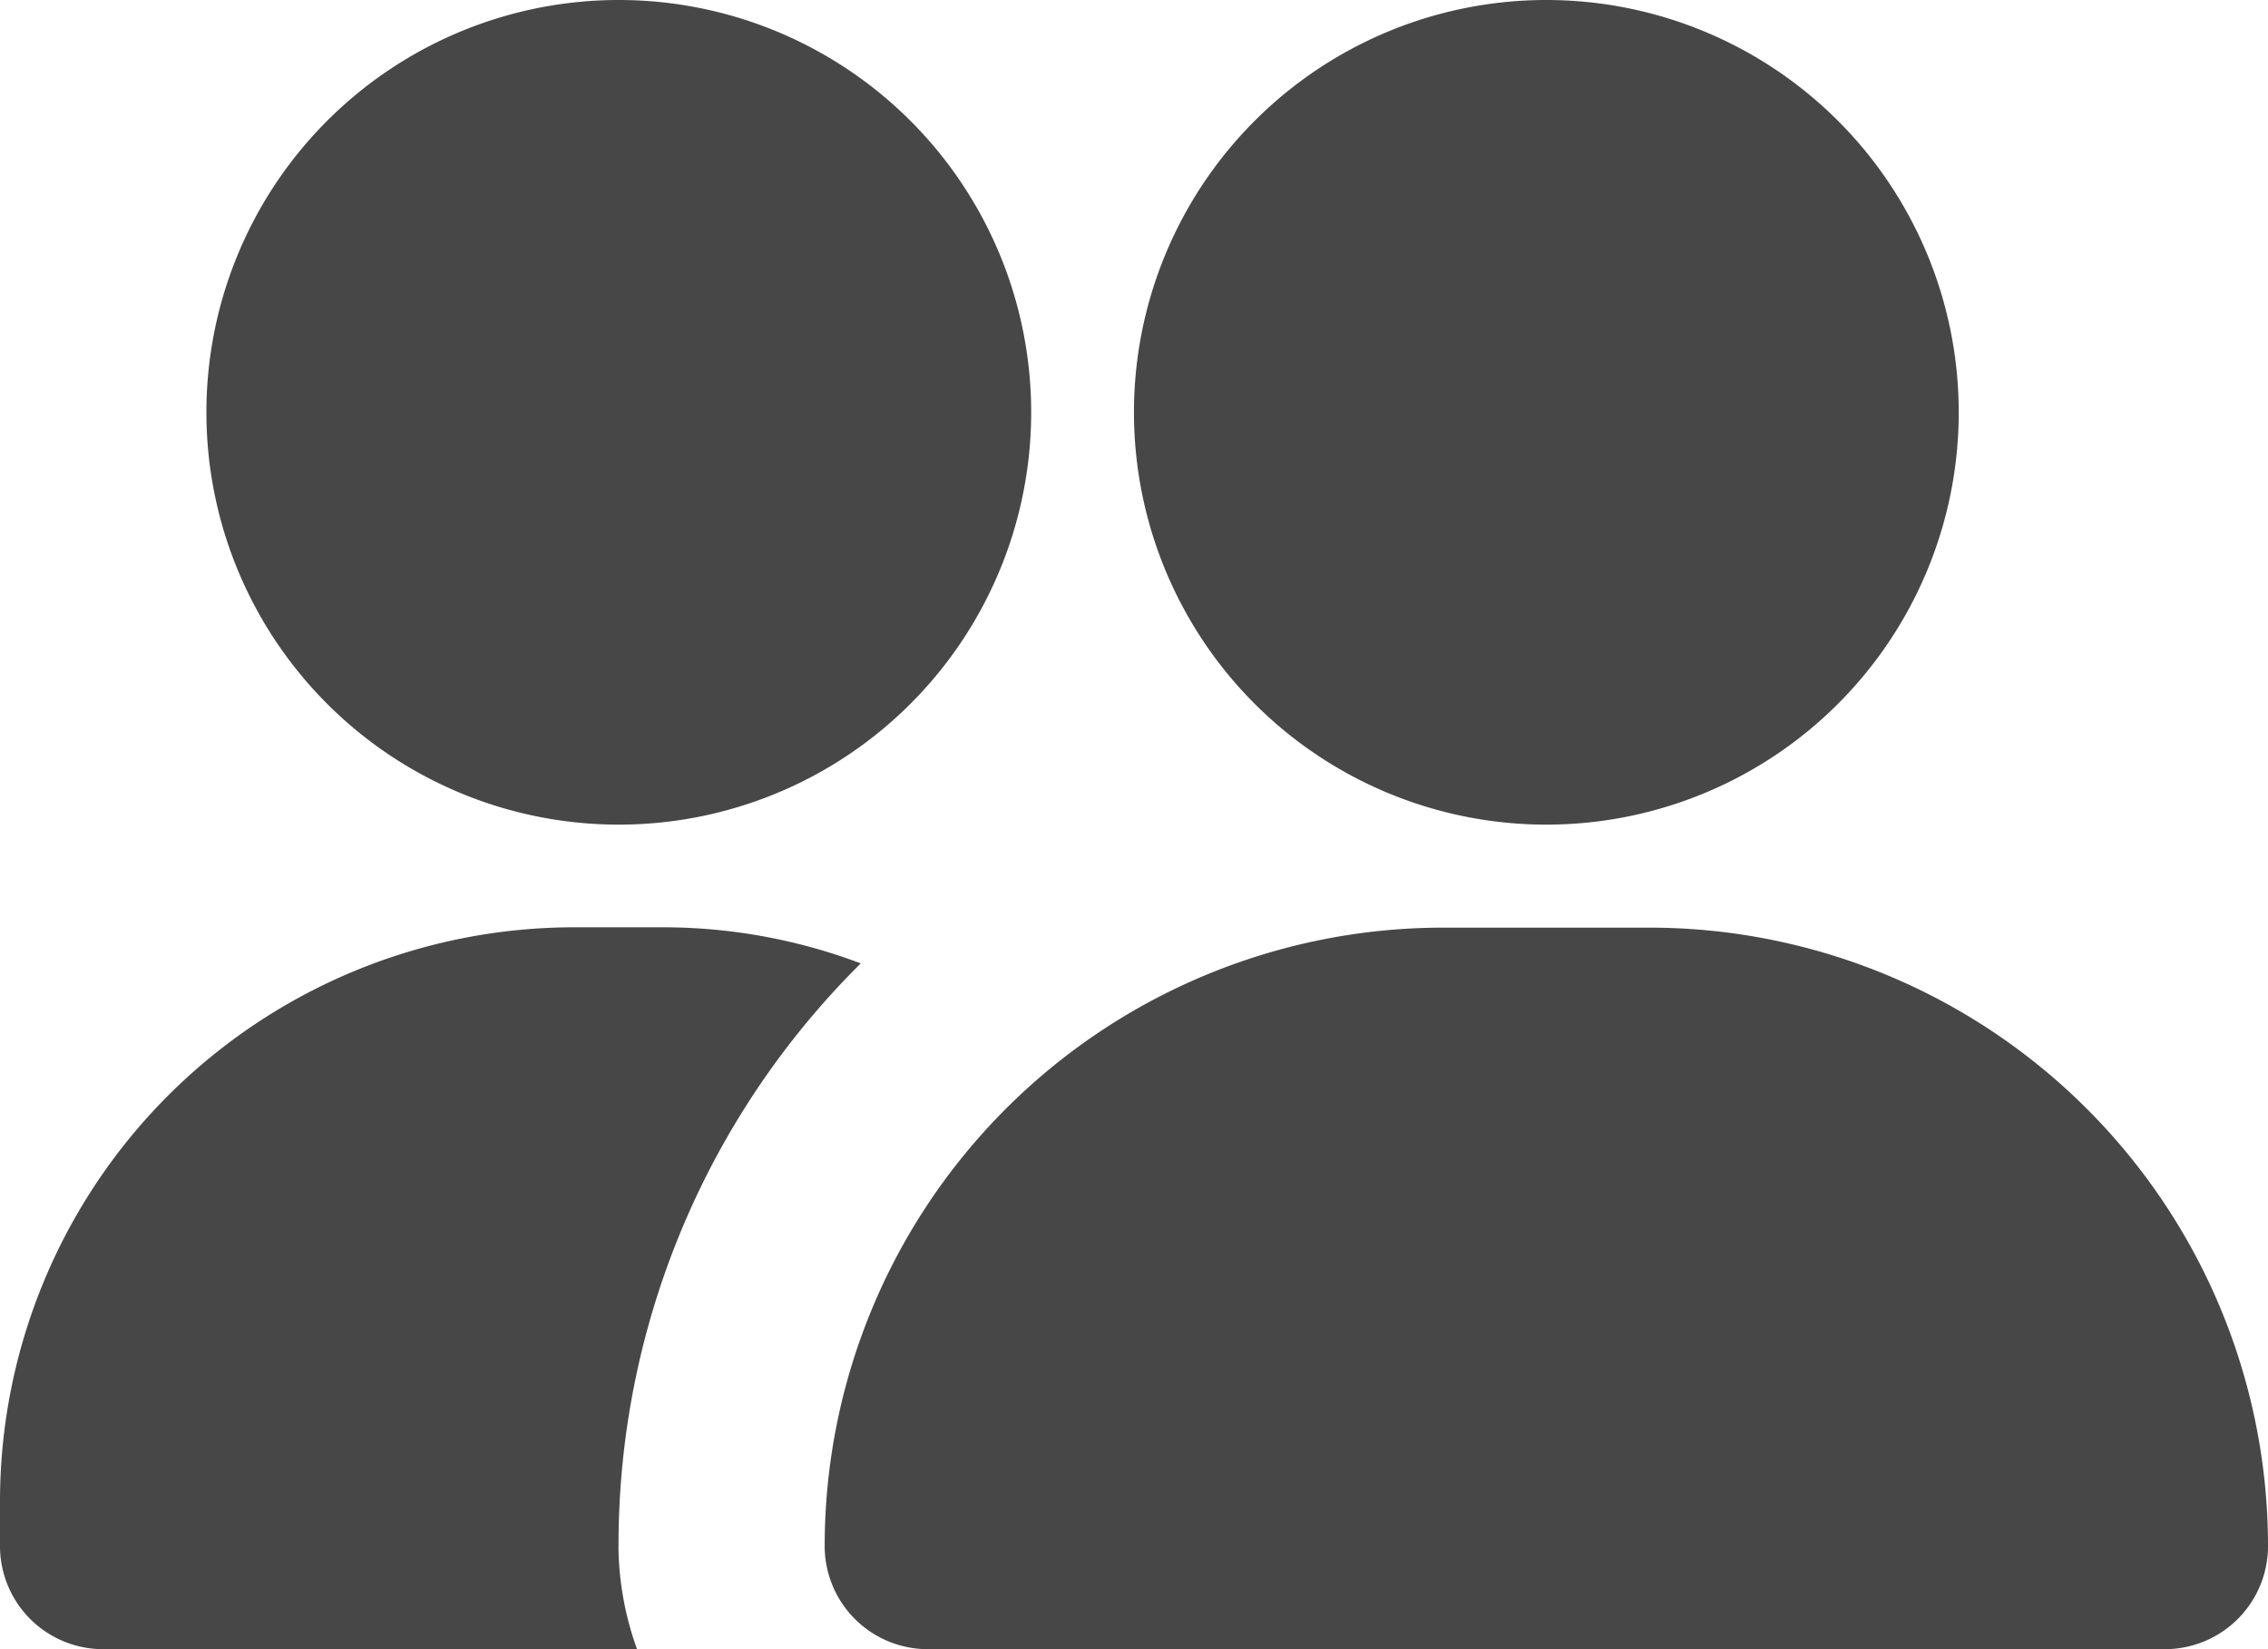 <?xml version="1.0" encoding="UTF-8"?>
<svg xmlns="http://www.w3.org/2000/svg" width="26.833" height="19.515" viewBox="0 0 26.833 19.515">
  <path id="people" d="M27.833,22.295a1.22,1.22,0,0,1-1.22,1.22H11.977a1.22,1.22,0,0,1-1.22-1.22,7.318,7.318,0,0,1,7.318-7.318h2.439A7.318,7.318,0,0,1,27.833,22.295ZM19.295,4a4.879,4.879,0,1,0,4.879,4.879A4.879,4.879,0,0,0,19.295,4ZM8.318,4A4.879,4.879,0,1,0,13.2,8.879,4.879,4.879,0,0,0,8.318,4Zm0,18.295A9.684,9.684,0,0,1,11.184,15.4a6.623,6.623,0,0,0-2.33-.427H7.781A6.794,6.794,0,0,0,1,21.758v.537a1.22,1.22,0,0,0,1.22,1.22H8.537a3.659,3.659,0,0,1-.22-1.22Z" transform="translate(-1 -4)" fill="#474747"></path>
</svg>
